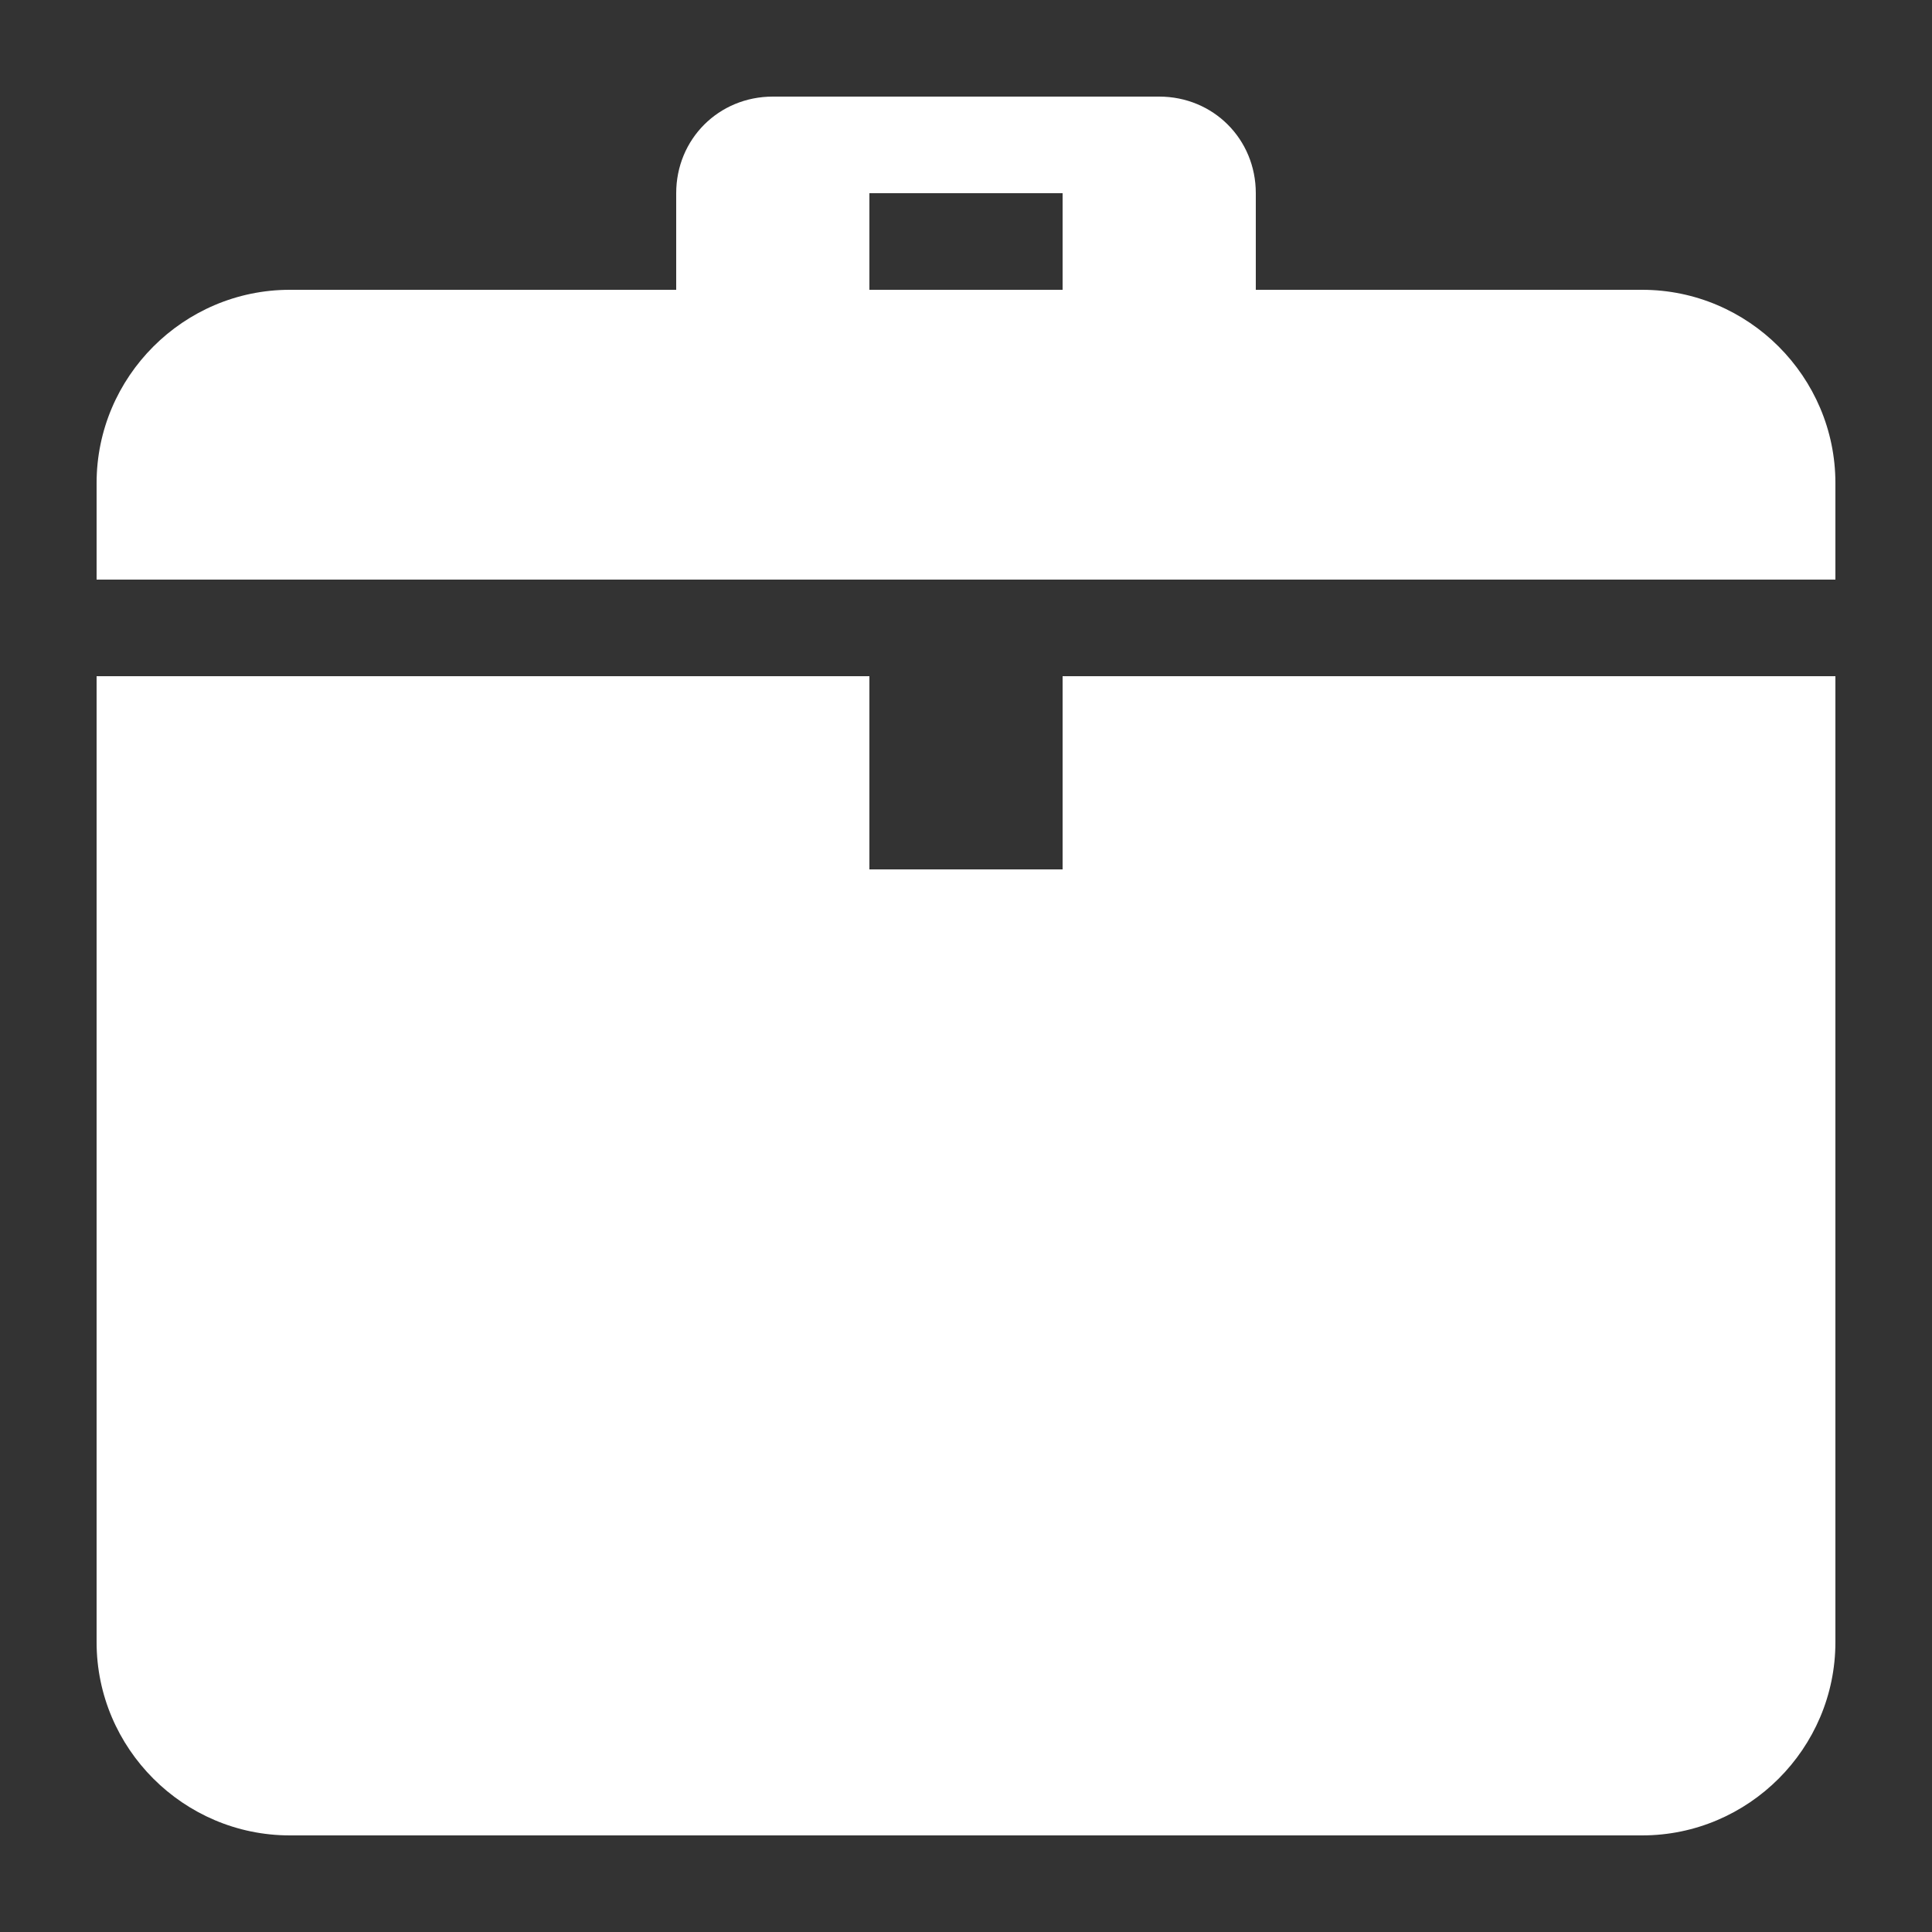<?xml version="1.0" encoding="utf-8"?>
<!-- Generator: Adobe Illustrator 23.0.2, SVG Export Plug-In . SVG Version: 6.00 Build 0)  -->
<svg version="1.1" id="Capa_1" xmlns="http://www.w3.org/2000/svg" xmlns:xlink="http://www.w3.org/1999/xlink" x="0px" y="0px"
	 viewBox="0 0 100 100" style="enable-background:new 0 0 100 100;" xml:space="preserve">
<rect x="0" y="0" width="100" height="100" fill="#333333" stroke="none"/>
<style type="text/css">
	.st0{fill:none;}
	.st1{fill:#FFFFFF;}
</style>
<rect y="0" class="st0" width="100" height="100"/>
<line class="st0" x1="70" y1="15" x2="55" y2="15"/>
<line class="st0" x1="45" y1="15" x2="30" y2="15"/>
<g>
	<path class="st1" d="M85,15h-5H65v-5c0-2.8-2.2-5-5-5H40c-2.8,0-5,2.2-5,5v5H20h-5C9.5,15,5,19.5,5,25v5h90v-5
		C95,19.5,90.5,15,85,15z M45,10h10v5H45V10z"/>
	<path class="st1" d="M55,45H45V35H5v50c0,5.5,4.5,10,10,10h70c5.5,0,10-4.5,10-10V35H55V45z"/>
</g>
</svg>
